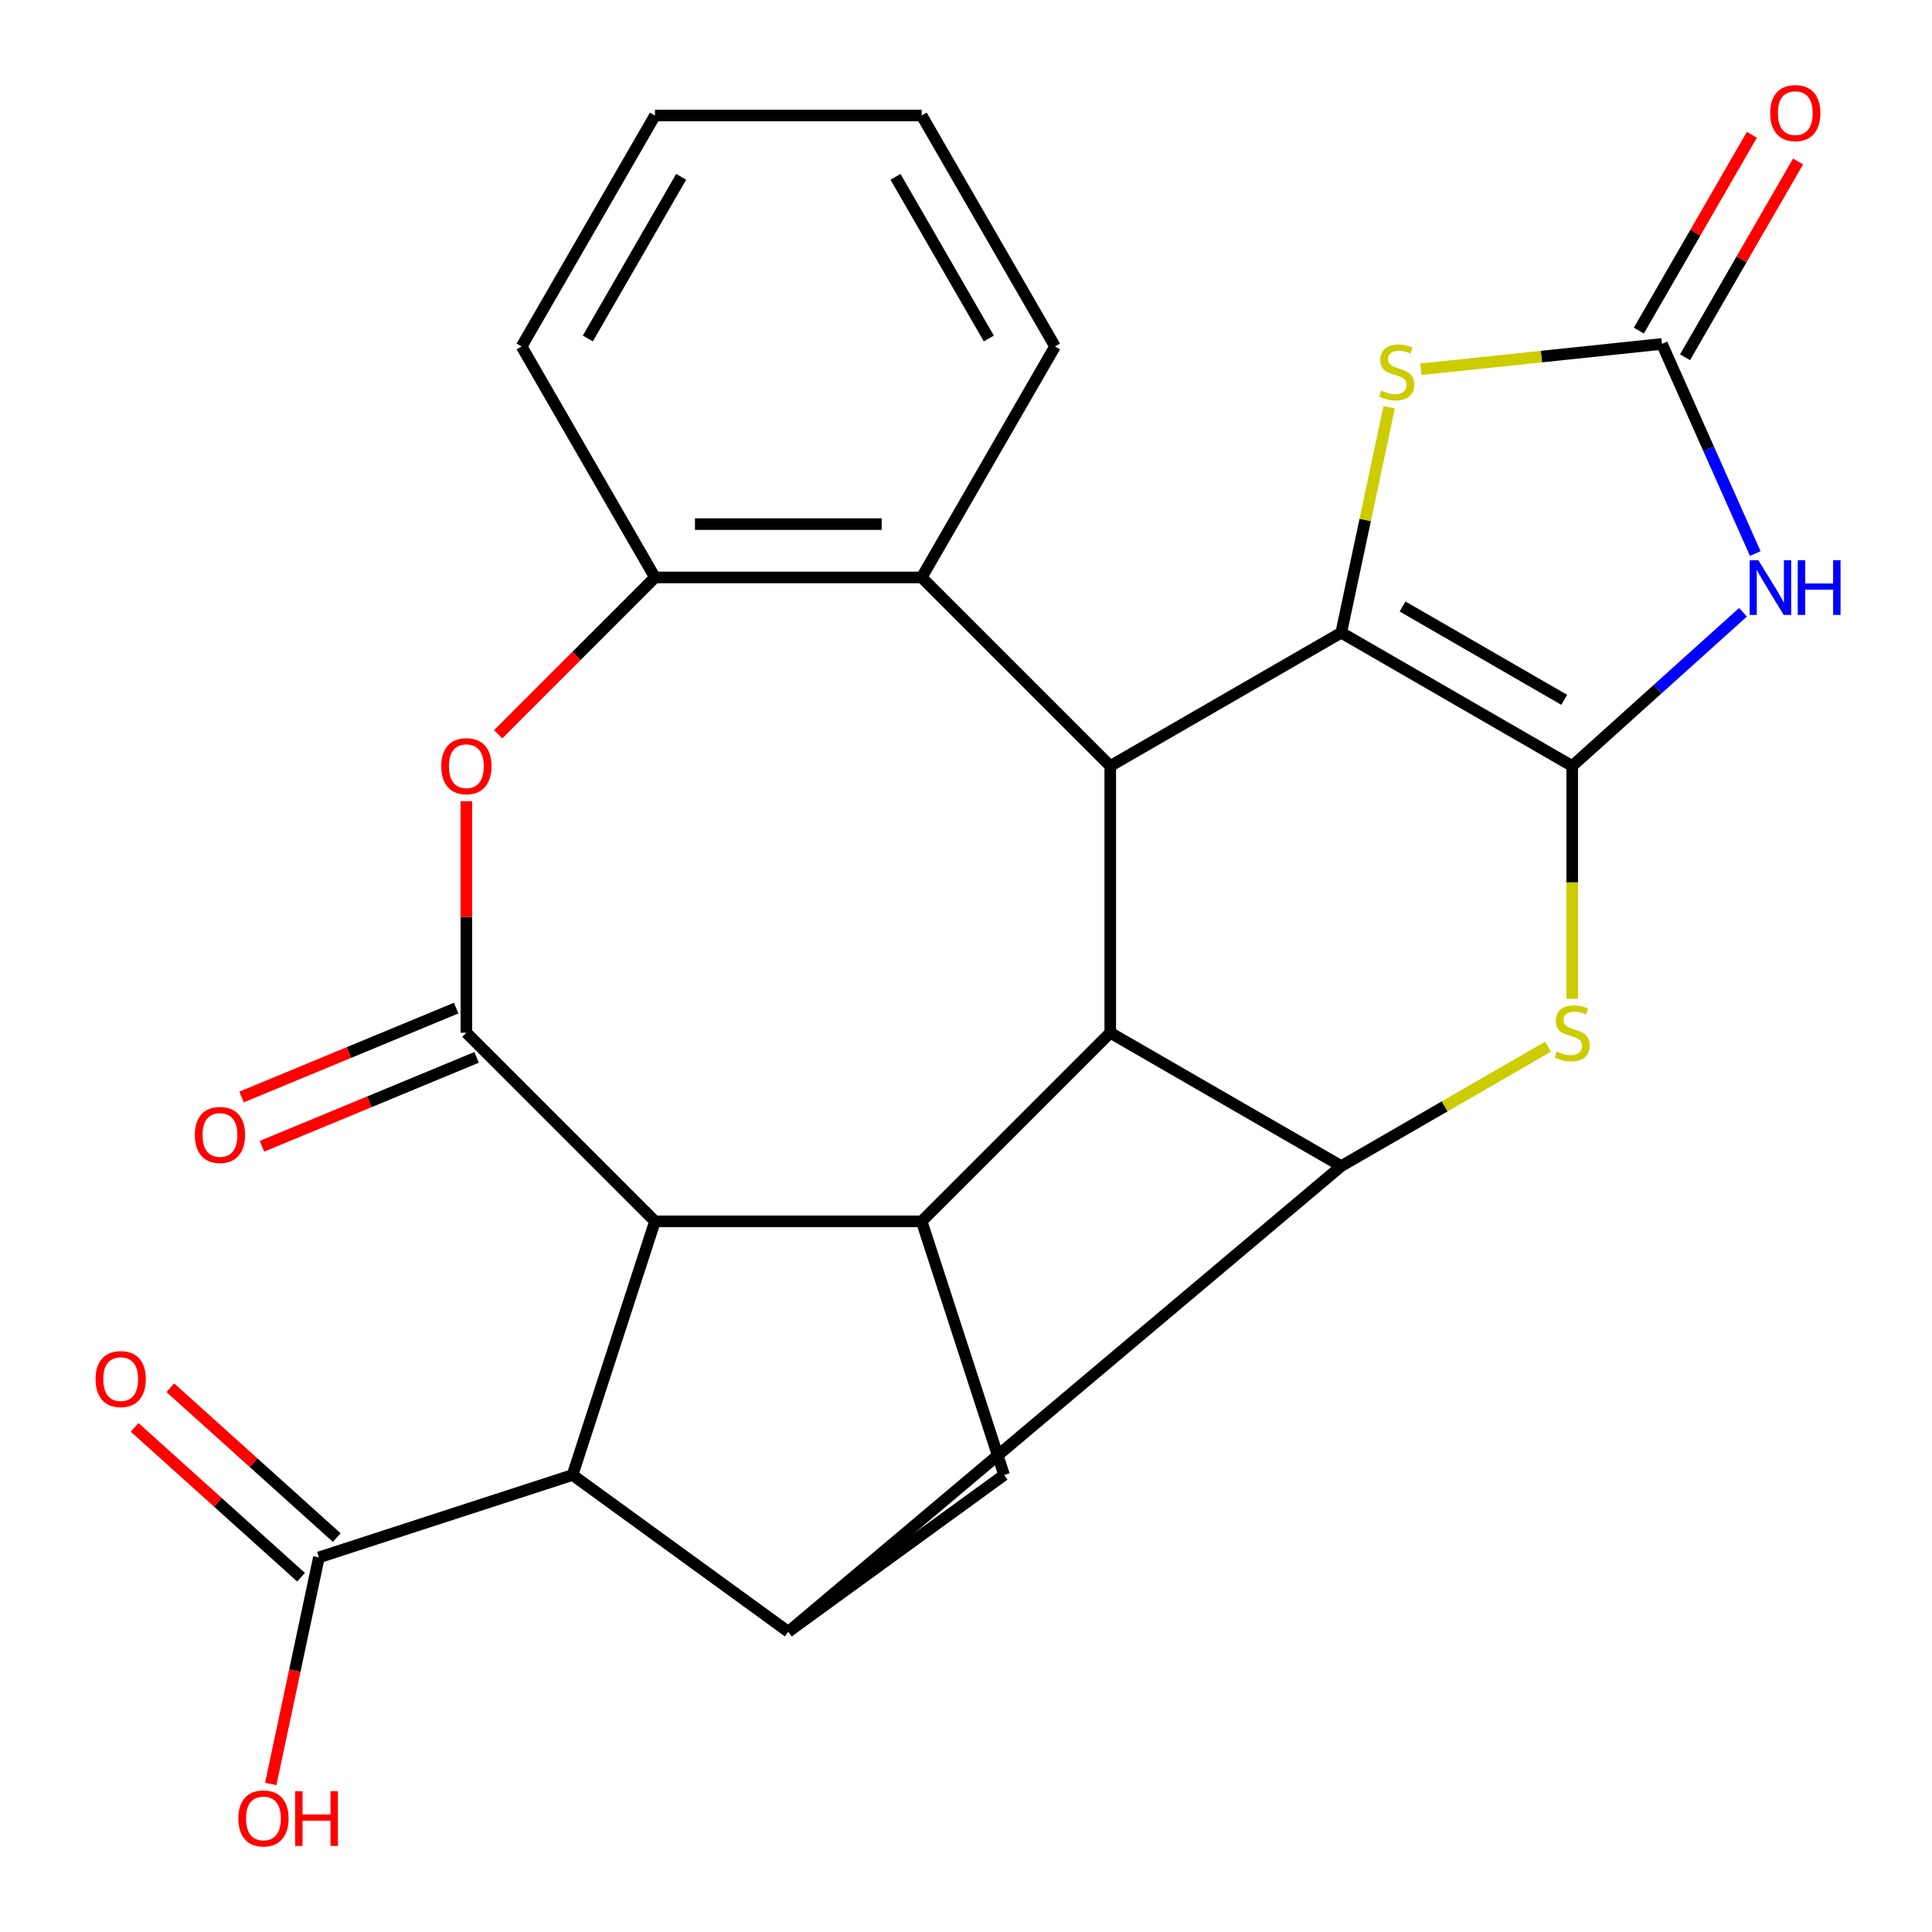 <?xml version='1.0' encoding='iso-8859-1'?>
<svg version='1.1' baseProfile='full'
              xmlns='http://www.w3.org/2000/svg'
                      xmlns:rdkit='http://www.rdkit.org/xml'
                      xmlns:xlink='http://www.w3.org/1999/xlink'
                  xml:space='preserve'
width='1000px' height='1000px' viewBox='0 0 1000 1000'>
<!-- END OF HEADER -->
<rect style='opacity:1.0;fill:#FFFFFF;stroke:none' width='1000' height='1000' x='0' y='0'> </rect>
<path class='bond-0' d='M 813.775,396.498 L 694.223,327.474' style='fill:none;fill-rule:evenodd;stroke:#000000;stroke-width:6px;stroke-linecap:butt;stroke-linejoin:miter;stroke-opacity:1' />
<path class='bond-0' d='M 809.647,362.234 L 725.96,313.917' style='fill:none;fill-rule:evenodd;stroke:#000000;stroke-width:6px;stroke-linecap:butt;stroke-linejoin:miter;stroke-opacity:1' />
<path class='bond-1' d='M 813.775,396.498 L 857.974,356.701' style='fill:none;fill-rule:evenodd;stroke:#000000;stroke-width:6px;stroke-linecap:butt;stroke-linejoin:miter;stroke-opacity:1' />
<path class='bond-1' d='M 857.974,356.701 L 902.173,316.904' style='fill:none;fill-rule:evenodd;stroke:#0000FF;stroke-width:6px;stroke-linecap:butt;stroke-linejoin:miter;stroke-opacity:1' />
<path class='bond-2' d='M 813.775,396.498 L 813.775,456.736' style='fill:none;fill-rule:evenodd;stroke:#000000;stroke-width:6px;stroke-linecap:butt;stroke-linejoin:miter;stroke-opacity:1' />
<path class='bond-2' d='M 813.775,456.736 L 813.775,516.974' style='fill:none;fill-rule:evenodd;stroke:#CCCC00;stroke-width:6px;stroke-linecap:butt;stroke-linejoin:miter;stroke-opacity:1' />
<path class='bond-6' d='M 694.223,327.474 L 574.671,396.498' style='fill:none;fill-rule:evenodd;stroke:#000000;stroke-width:6px;stroke-linecap:butt;stroke-linejoin:miter;stroke-opacity:1' />
<path class='bond-12' d='M 694.223,327.474 L 706.625,269.125' style='fill:none;fill-rule:evenodd;stroke:#000000;stroke-width:6px;stroke-linecap:butt;stroke-linejoin:miter;stroke-opacity:1' />
<path class='bond-12' d='M 706.625,269.125 L 719.028,210.775' style='fill:none;fill-rule:evenodd;stroke:#CCCC00;stroke-width:6px;stroke-linecap:butt;stroke-linejoin:miter;stroke-opacity:1' />
<path class='bond-11' d='M 908.523,286.515 L 884.369,232.265' style='fill:none;fill-rule:evenodd;stroke:#0000FF;stroke-width:6px;stroke-linecap:butt;stroke-linejoin:miter;stroke-opacity:1' />
<path class='bond-11' d='M 884.369,232.265 L 860.215,178.014' style='fill:none;fill-rule:evenodd;stroke:#000000;stroke-width:6px;stroke-linecap:butt;stroke-linejoin:miter;stroke-opacity:1' />
<path class='bond-3' d='M 801.244,541.78 L 747.733,572.674' style='fill:none;fill-rule:evenodd;stroke:#CCCC00;stroke-width:6px;stroke-linecap:butt;stroke-linejoin:miter;stroke-opacity:1' />
<path class='bond-3' d='M 747.733,572.674 L 694.223,603.568' style='fill:none;fill-rule:evenodd;stroke:#000000;stroke-width:6px;stroke-linecap:butt;stroke-linejoin:miter;stroke-opacity:1' />
<path class='bond-5' d='M 694.223,603.568 L 574.671,534.545' style='fill:none;fill-rule:evenodd;stroke:#000000;stroke-width:6px;stroke-linecap:butt;stroke-linejoin:miter;stroke-opacity:1' />
<path class='bond-9' d='M 694.223,603.568 L 408.033,844.591' style='fill:none;fill-rule:evenodd;stroke:#000000;stroke-width:6px;stroke-linecap:butt;stroke-linejoin:miter;stroke-opacity:1' />
<path class='bond-4' d='M 339.01,632.159 L 296.351,763.449' style='fill:none;fill-rule:evenodd;stroke:#000000;stroke-width:6px;stroke-linecap:butt;stroke-linejoin:miter;stroke-opacity:1' />
<path class='bond-7' d='M 339.01,632.159 L 241.396,534.545' style='fill:none;fill-rule:evenodd;stroke:#000000;stroke-width:6px;stroke-linecap:butt;stroke-linejoin:miter;stroke-opacity:1' />
<path class='bond-29' d='M 339.01,632.159 L 477.057,632.159' style='fill:none;fill-rule:evenodd;stroke:#000000;stroke-width:6px;stroke-linecap:butt;stroke-linejoin:miter;stroke-opacity:1' />
<path class='bond-8' d='M 574.671,534.545 L 477.057,632.159' style='fill:none;fill-rule:evenodd;stroke:#000000;stroke-width:6px;stroke-linecap:butt;stroke-linejoin:miter;stroke-opacity:1' />
<path class='bond-27' d='M 574.671,534.545 L 574.671,396.498' style='fill:none;fill-rule:evenodd;stroke:#000000;stroke-width:6px;stroke-linecap:butt;stroke-linejoin:miter;stroke-opacity:1' />
<path class='bond-15' d='M 574.671,396.498 L 477.057,298.884' style='fill:none;fill-rule:evenodd;stroke:#000000;stroke-width:6px;stroke-linecap:butt;stroke-linejoin:miter;stroke-opacity:1' />
<path class='bond-18' d='M 236.113,521.791 L 180.569,544.798' style='fill:none;fill-rule:evenodd;stroke:#000000;stroke-width:6px;stroke-linecap:butt;stroke-linejoin:miter;stroke-opacity:1' />
<path class='bond-18' d='M 180.569,544.798 L 125.025,567.805' style='fill:none;fill-rule:evenodd;stroke:#FF0000;stroke-width:6px;stroke-linecap:butt;stroke-linejoin:miter;stroke-opacity:1' />
<path class='bond-18' d='M 246.679,547.299 L 191.135,570.306' style='fill:none;fill-rule:evenodd;stroke:#000000;stroke-width:6px;stroke-linecap:butt;stroke-linejoin:miter;stroke-opacity:1' />
<path class='bond-18' d='M 191.135,570.306 L 135.591,593.313' style='fill:none;fill-rule:evenodd;stroke:#FF0000;stroke-width:6px;stroke-linecap:butt;stroke-linejoin:miter;stroke-opacity:1' />
<path class='bond-30' d='M 241.396,534.545 L 241.396,474.627' style='fill:none;fill-rule:evenodd;stroke:#000000;stroke-width:6px;stroke-linecap:butt;stroke-linejoin:miter;stroke-opacity:1' />
<path class='bond-30' d='M 241.396,474.627 L 241.396,414.709' style='fill:none;fill-rule:evenodd;stroke:#FF0000;stroke-width:6px;stroke-linecap:butt;stroke-linejoin:miter;stroke-opacity:1' />
<path class='bond-28' d='M 477.057,632.159 L 519.716,763.449' style='fill:none;fill-rule:evenodd;stroke:#000000;stroke-width:6px;stroke-linecap:butt;stroke-linejoin:miter;stroke-opacity:1' />
<path class='bond-10' d='M 408.033,844.591 L 296.351,763.449' style='fill:none;fill-rule:evenodd;stroke:#000000;stroke-width:6px;stroke-linecap:butt;stroke-linejoin:miter;stroke-opacity:1' />
<path class='bond-14' d='M 408.033,844.591 L 519.716,763.449' style='fill:none;fill-rule:evenodd;stroke:#000000;stroke-width:6px;stroke-linecap:butt;stroke-linejoin:miter;stroke-opacity:1' />
<path class='bond-17' d='M 296.351,763.449 L 165.061,806.108' style='fill:none;fill-rule:evenodd;stroke:#000000;stroke-width:6px;stroke-linecap:butt;stroke-linejoin:miter;stroke-opacity:1' />
<path class='bond-19' d='M 872.17,184.917 L 901.425,134.246' style='fill:none;fill-rule:evenodd;stroke:#000000;stroke-width:6px;stroke-linecap:butt;stroke-linejoin:miter;stroke-opacity:1' />
<path class='bond-19' d='M 901.425,134.246 L 930.68,83.576' style='fill:none;fill-rule:evenodd;stroke:#FF0000;stroke-width:6px;stroke-linecap:butt;stroke-linejoin:miter;stroke-opacity:1' />
<path class='bond-19' d='M 848.26,171.112 L 877.515,120.441' style='fill:none;fill-rule:evenodd;stroke:#000000;stroke-width:6px;stroke-linecap:butt;stroke-linejoin:miter;stroke-opacity:1' />
<path class='bond-19' d='M 877.515,120.441 L 906.769,69.771' style='fill:none;fill-rule:evenodd;stroke:#FF0000;stroke-width:6px;stroke-linecap:butt;stroke-linejoin:miter;stroke-opacity:1' />
<path class='bond-26' d='M 860.215,178.014 L 797.835,184.571' style='fill:none;fill-rule:evenodd;stroke:#000000;stroke-width:6px;stroke-linecap:butt;stroke-linejoin:miter;stroke-opacity:1' />
<path class='bond-26' d='M 797.835,184.571 L 735.456,191.127' style='fill:none;fill-rule:evenodd;stroke:#CCCC00;stroke-width:6px;stroke-linecap:butt;stroke-linejoin:miter;stroke-opacity:1' />
<path class='bond-13' d='M 257.847,380.047 L 298.428,339.465' style='fill:none;fill-rule:evenodd;stroke:#FF0000;stroke-width:6px;stroke-linecap:butt;stroke-linejoin:miter;stroke-opacity:1' />
<path class='bond-13' d='M 298.428,339.465 L 339.01,298.884' style='fill:none;fill-rule:evenodd;stroke:#000000;stroke-width:6px;stroke-linecap:butt;stroke-linejoin:miter;stroke-opacity:1' />
<path class='bond-16' d='M 477.057,298.884 L 339.01,298.884' style='fill:none;fill-rule:evenodd;stroke:#000000;stroke-width:6px;stroke-linecap:butt;stroke-linejoin:miter;stroke-opacity:1' />
<path class='bond-16' d='M 456.35,271.274 L 359.717,271.274' style='fill:none;fill-rule:evenodd;stroke:#000000;stroke-width:6px;stroke-linecap:butt;stroke-linejoin:miter;stroke-opacity:1' />
<path class='bond-22' d='M 477.057,298.884 L 546.08,179.332' style='fill:none;fill-rule:evenodd;stroke:#000000;stroke-width:6px;stroke-linecap:butt;stroke-linejoin:miter;stroke-opacity:1' />
<path class='bond-23' d='M 339.01,298.884 L 269.986,179.332' style='fill:none;fill-rule:evenodd;stroke:#000000;stroke-width:6px;stroke-linecap:butt;stroke-linejoin:miter;stroke-opacity:1' />
<path class='bond-20' d='M 174.298,795.849 L 131.229,757.07' style='fill:none;fill-rule:evenodd;stroke:#000000;stroke-width:6px;stroke-linecap:butt;stroke-linejoin:miter;stroke-opacity:1' />
<path class='bond-20' d='M 131.229,757.07 L 88.16,718.29' style='fill:none;fill-rule:evenodd;stroke:#FF0000;stroke-width:6px;stroke-linecap:butt;stroke-linejoin:miter;stroke-opacity:1' />
<path class='bond-20' d='M 155.823,816.367 L 112.755,777.588' style='fill:none;fill-rule:evenodd;stroke:#000000;stroke-width:6px;stroke-linecap:butt;stroke-linejoin:miter;stroke-opacity:1' />
<path class='bond-20' d='M 112.755,777.588 L 69.686,738.808' style='fill:none;fill-rule:evenodd;stroke:#FF0000;stroke-width:6px;stroke-linecap:butt;stroke-linejoin:miter;stroke-opacity:1' />
<path class='bond-21' d='M 165.061,806.108 L 152.598,864.738' style='fill:none;fill-rule:evenodd;stroke:#000000;stroke-width:6px;stroke-linecap:butt;stroke-linejoin:miter;stroke-opacity:1' />
<path class='bond-21' d='M 152.598,864.738 L 140.136,923.367' style='fill:none;fill-rule:evenodd;stroke:#FF0000;stroke-width:6px;stroke-linecap:butt;stroke-linejoin:miter;stroke-opacity:1' />
<path class='bond-24' d='M 546.08,179.332 L 477.057,59.779' style='fill:none;fill-rule:evenodd;stroke:#000000;stroke-width:6px;stroke-linecap:butt;stroke-linejoin:miter;stroke-opacity:1' />
<path class='bond-24' d='M 511.816,175.204 L 463.5,91.517' style='fill:none;fill-rule:evenodd;stroke:#000000;stroke-width:6px;stroke-linecap:butt;stroke-linejoin:miter;stroke-opacity:1' />
<path class='bond-31' d='M 269.986,179.332 L 339.01,59.779' style='fill:none;fill-rule:evenodd;stroke:#000000;stroke-width:6px;stroke-linecap:butt;stroke-linejoin:miter;stroke-opacity:1' />
<path class='bond-31' d='M 304.25,175.204 L 352.567,91.517' style='fill:none;fill-rule:evenodd;stroke:#000000;stroke-width:6px;stroke-linecap:butt;stroke-linejoin:miter;stroke-opacity:1' />
<path class='bond-25' d='M 477.057,59.779 L 339.01,59.779' style='fill:none;fill-rule:evenodd;stroke:#000000;stroke-width:6px;stroke-linecap:butt;stroke-linejoin:miter;stroke-opacity:1' />
<path  class='atom-2' d='M 910.104 289.966
L 919.384 304.966
Q 920.304 306.446, 921.784 309.126
Q 923.264 311.806, 923.344 311.966
L 923.344 289.966
L 927.104 289.966
L 927.104 318.286
L 923.224 318.286
L 913.264 301.886
Q 912.104 299.966, 910.864 297.766
Q 909.664 295.566, 909.304 294.886
L 909.304 318.286
L 905.624 318.286
L 905.624 289.966
L 910.104 289.966
' fill='#0000FF'/>
<path  class='atom-2' d='M 930.504 289.966
L 934.344 289.966
L 934.344 302.006
L 948.824 302.006
L 948.824 289.966
L 952.664 289.966
L 952.664 318.286
L 948.824 318.286
L 948.824 305.206
L 934.344 305.206
L 934.344 318.286
L 930.504 318.286
L 930.504 289.966
' fill='#0000FF'/>
<path  class='atom-3' d='M 805.775 544.265
Q 806.095 544.385, 807.415 544.945
Q 808.735 545.505, 810.175 545.865
Q 811.655 546.185, 813.095 546.185
Q 815.775 546.185, 817.335 544.905
Q 818.895 543.585, 818.895 541.305
Q 818.895 539.745, 818.095 538.785
Q 817.335 537.825, 816.135 537.305
Q 814.935 536.785, 812.935 536.185
Q 810.415 535.425, 808.895 534.705
Q 807.415 533.985, 806.335 532.465
Q 805.295 530.945, 805.295 528.385
Q 805.295 524.825, 807.695 522.625
Q 810.135 520.425, 814.935 520.425
Q 818.215 520.425, 821.935 521.985
L 821.015 525.065
Q 817.615 523.665, 815.055 523.665
Q 812.295 523.665, 810.775 524.825
Q 809.255 525.945, 809.295 527.905
Q 809.295 529.425, 810.055 530.345
Q 810.855 531.265, 811.975 531.785
Q 813.135 532.305, 815.055 532.905
Q 817.615 533.705, 819.135 534.505
Q 820.655 535.305, 821.735 536.945
Q 822.855 538.545, 822.855 541.305
Q 822.855 545.225, 820.215 547.345
Q 817.615 549.425, 813.255 549.425
Q 810.735 549.425, 808.815 548.865
Q 806.935 548.345, 804.695 547.425
L 805.775 544.265
' fill='#CCCC00'/>
<path  class='atom-13' d='M 714.924 202.164
Q 715.244 202.284, 716.564 202.844
Q 717.884 203.404, 719.324 203.764
Q 720.804 204.084, 722.244 204.084
Q 724.924 204.084, 726.484 202.804
Q 728.044 201.484, 728.044 199.204
Q 728.044 197.644, 727.244 196.684
Q 726.484 195.724, 725.284 195.204
Q 724.084 194.684, 722.084 194.084
Q 719.564 193.324, 718.044 192.604
Q 716.564 191.884, 715.484 190.364
Q 714.444 188.844, 714.444 186.284
Q 714.444 182.724, 716.844 180.524
Q 719.284 178.324, 724.084 178.324
Q 727.364 178.324, 731.084 179.884
L 730.164 182.964
Q 726.764 181.564, 724.204 181.564
Q 721.444 181.564, 719.924 182.724
Q 718.404 183.844, 718.444 185.804
Q 718.444 187.324, 719.204 188.244
Q 720.004 189.164, 721.124 189.684
Q 722.284 190.204, 724.204 190.804
Q 726.764 191.604, 728.284 192.404
Q 729.804 193.204, 730.884 194.844
Q 732.004 196.444, 732.004 199.204
Q 732.004 203.124, 729.364 205.244
Q 726.764 207.324, 722.404 207.324
Q 719.884 207.324, 717.964 206.764
Q 716.084 206.244, 713.844 205.324
L 714.924 202.164
' fill='#CCCC00'/>
<path  class='atom-14' d='M 228.396 396.578
Q 228.396 389.778, 231.756 385.978
Q 235.116 382.178, 241.396 382.178
Q 247.676 382.178, 251.036 385.978
Q 254.396 389.778, 254.396 396.578
Q 254.396 403.458, 250.996 407.378
Q 247.596 411.258, 241.396 411.258
Q 235.156 411.258, 231.756 407.378
Q 228.396 403.498, 228.396 396.578
M 241.396 408.058
Q 245.716 408.058, 248.036 405.178
Q 250.396 402.258, 250.396 396.578
Q 250.396 391.018, 248.036 388.218
Q 245.716 385.378, 241.396 385.378
Q 237.076 385.378, 234.716 388.178
Q 232.396 390.978, 232.396 396.578
Q 232.396 402.298, 234.716 405.178
Q 237.076 408.058, 241.396 408.058
' fill='#FF0000'/>
<path  class='atom-19' d='M 100.857 587.453
Q 100.857 580.653, 104.217 576.853
Q 107.577 573.053, 113.857 573.053
Q 120.137 573.053, 123.497 576.853
Q 126.857 580.653, 126.857 587.453
Q 126.857 594.333, 123.457 598.253
Q 120.057 602.133, 113.857 602.133
Q 107.617 602.133, 104.217 598.253
Q 100.857 594.373, 100.857 587.453
M 113.857 598.933
Q 118.177 598.933, 120.497 596.053
Q 122.857 593.133, 122.857 587.453
Q 122.857 581.893, 120.497 579.093
Q 118.177 576.253, 113.857 576.253
Q 109.537 576.253, 107.177 579.053
Q 104.857 581.853, 104.857 587.453
Q 104.857 593.173, 107.177 596.053
Q 109.537 598.933, 113.857 598.933
' fill='#FF0000'/>
<path  class='atom-20' d='M 916.239 58.542
Q 916.239 51.742, 919.599 47.942
Q 922.959 44.142, 929.239 44.142
Q 935.519 44.142, 938.879 47.942
Q 942.239 51.742, 942.239 58.542
Q 942.239 65.422, 938.839 69.342
Q 935.439 73.222, 929.239 73.222
Q 922.999 73.222, 919.599 69.342
Q 916.239 65.462, 916.239 58.542
M 929.239 70.022
Q 933.559 70.022, 935.879 67.142
Q 938.239 64.222, 938.239 58.542
Q 938.239 52.982, 935.879 50.182
Q 933.559 47.342, 929.239 47.342
Q 924.919 47.342, 922.559 50.142
Q 920.239 52.942, 920.239 58.542
Q 920.239 64.262, 922.559 67.142
Q 924.919 70.022, 929.239 70.022
' fill='#FF0000'/>
<path  class='atom-21' d='M 49.472 713.817
Q 49.472 707.017, 52.832 703.217
Q 56.192 699.417, 62.472 699.417
Q 68.752 699.417, 72.112 703.217
Q 75.472 707.017, 75.472 713.817
Q 75.472 720.697, 72.072 724.617
Q 68.672 728.497, 62.472 728.497
Q 56.232 728.497, 52.832 724.617
Q 49.472 720.737, 49.472 713.817
M 62.472 725.297
Q 66.792 725.297, 69.112 722.417
Q 71.472 719.497, 71.472 713.817
Q 71.472 708.257, 69.112 705.457
Q 66.792 702.617, 62.472 702.617
Q 58.152 702.617, 55.792 705.417
Q 53.472 708.217, 53.472 713.817
Q 53.472 719.537, 55.792 722.417
Q 58.152 725.297, 62.472 725.297
' fill='#FF0000'/>
<path  class='atom-22' d='M 123.359 941.218
Q 123.359 934.418, 126.719 930.618
Q 130.079 926.818, 136.359 926.818
Q 142.639 926.818, 145.999 930.618
Q 149.359 934.418, 149.359 941.218
Q 149.359 948.098, 145.959 952.018
Q 142.559 955.898, 136.359 955.898
Q 130.119 955.898, 126.719 952.018
Q 123.359 948.138, 123.359 941.218
M 136.359 952.698
Q 140.679 952.698, 142.999 949.818
Q 145.359 946.898, 145.359 941.218
Q 145.359 935.658, 142.999 932.858
Q 140.679 930.018, 136.359 930.018
Q 132.039 930.018, 129.679 932.818
Q 127.359 935.618, 127.359 941.218
Q 127.359 946.938, 129.679 949.818
Q 132.039 952.698, 136.359 952.698
' fill='#FF0000'/>
<path  class='atom-22' d='M 152.759 927.138
L 156.599 927.138
L 156.599 939.178
L 171.079 939.178
L 171.079 927.138
L 174.919 927.138
L 174.919 955.458
L 171.079 955.458
L 171.079 942.378
L 156.599 942.378
L 156.599 955.458
L 152.759 955.458
L 152.759 927.138
' fill='#FF0000'/>
</svg>
